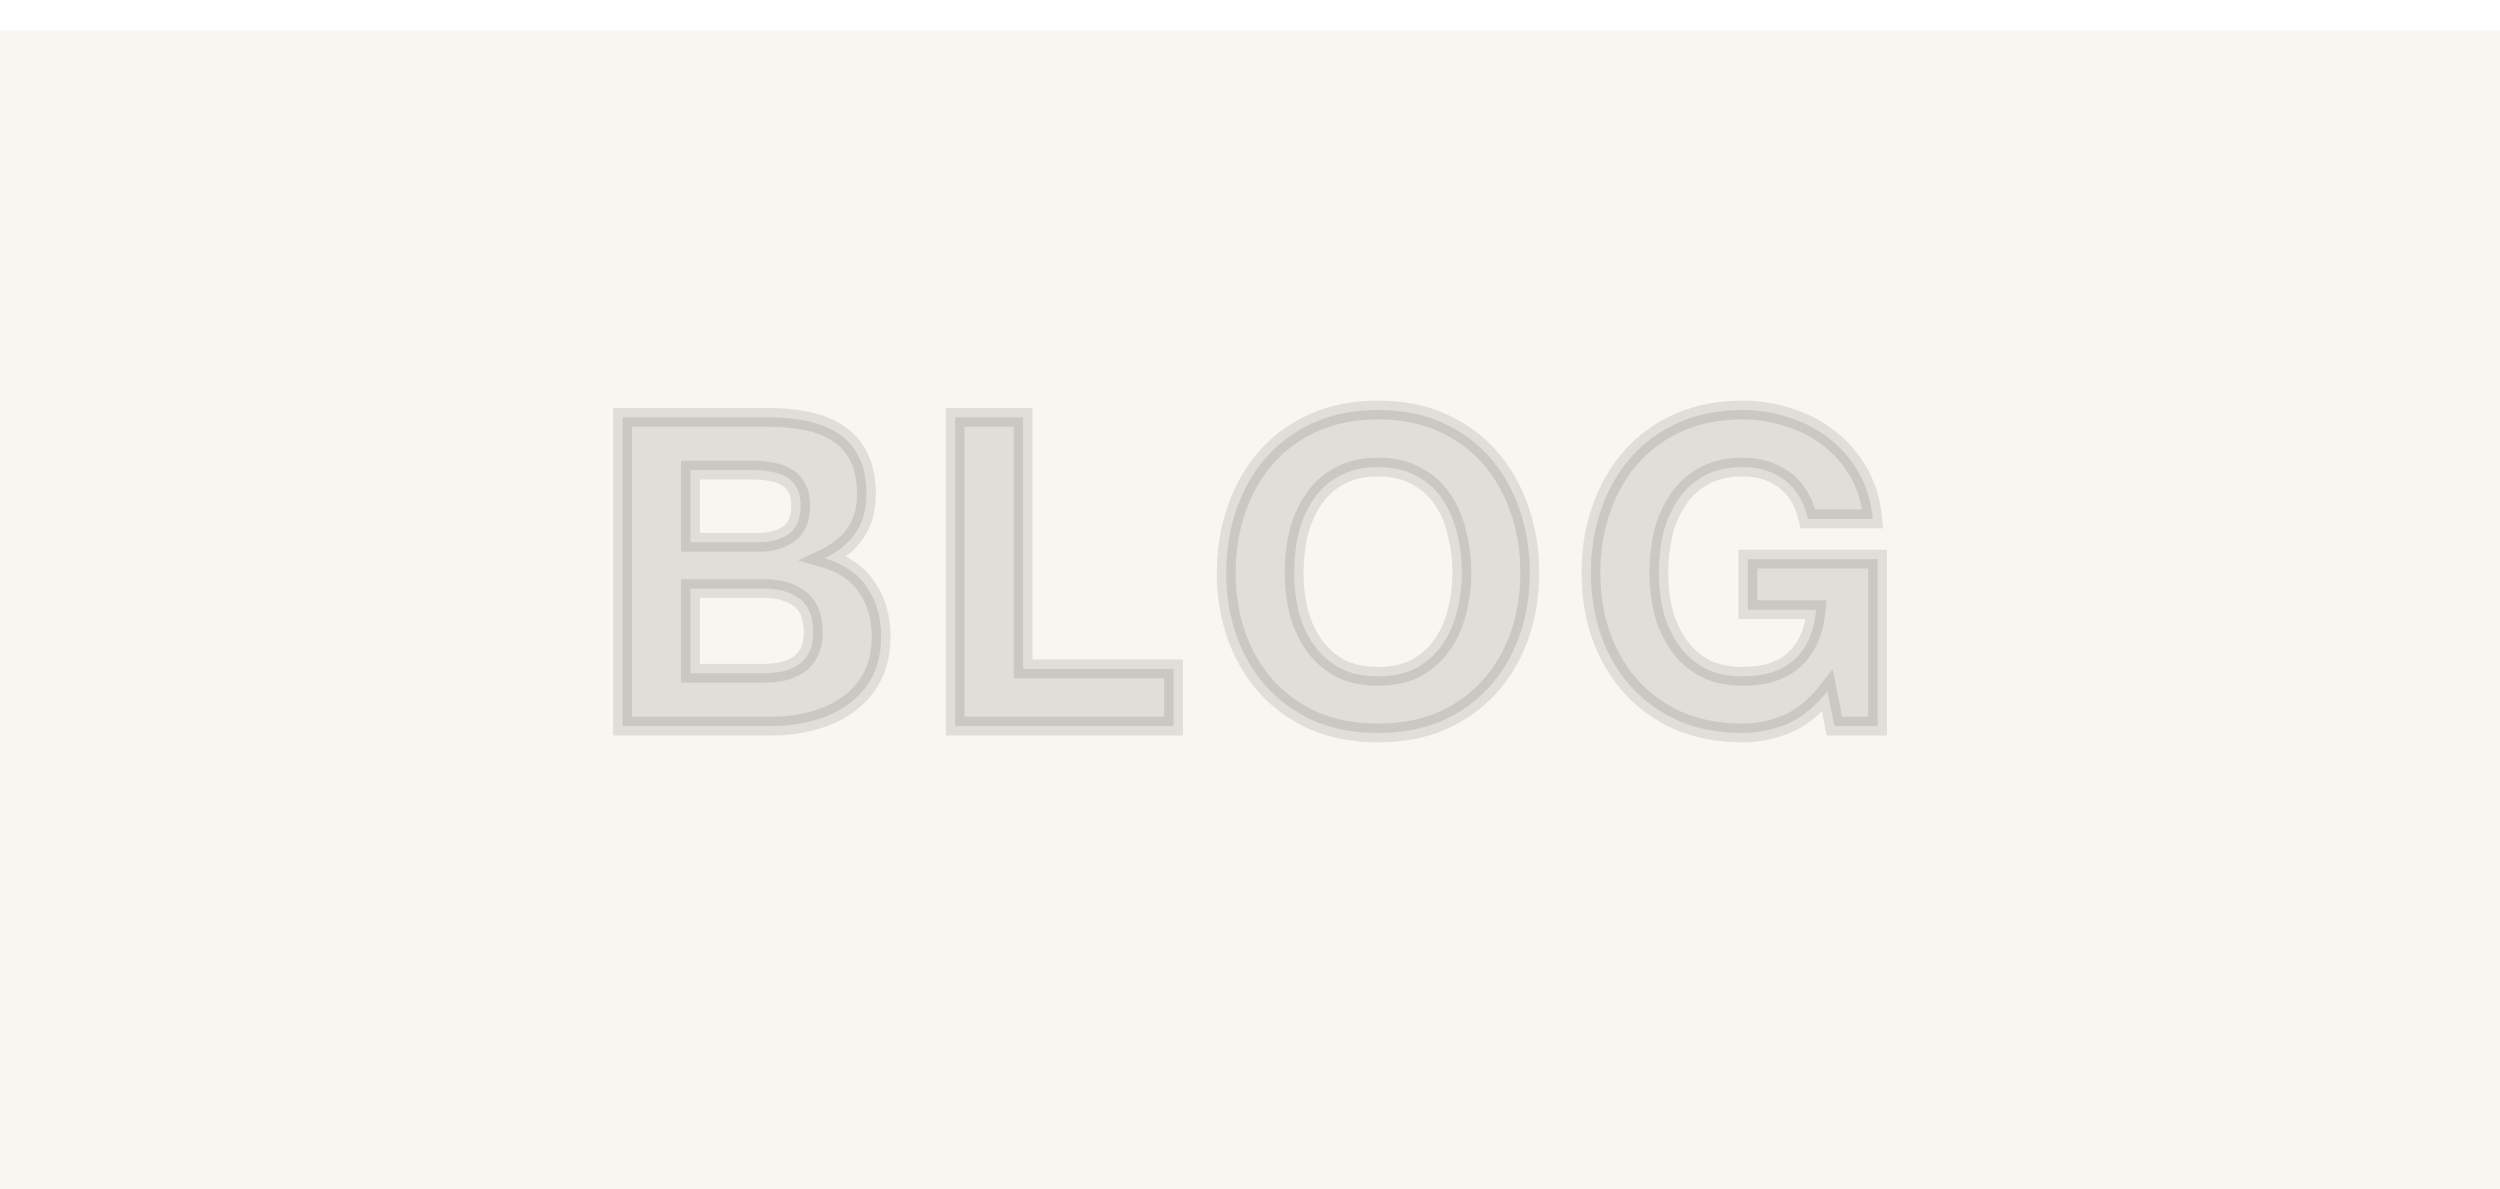 <svg width="532" height="253" viewBox="0 0 532 240" fill="none" xmlns="http://www.w3.org/2000/svg">
<rect width="532" height="253" fill="#F9F5F0"/>
<mask id="path-2-outside-1_7830_20379" maskUnits="userSpaceOnUse" x="130" y="78" width="272" height="74" fill="black">
<rect fill="white" x="130" y="78" width="272" height="74"/>
<path d="M146.929 108.9H161.557C164.133 108.9 166.249 108.287 167.905 107.06C169.561 105.833 170.389 103.84 170.389 101.08C170.389 99.547 170.113 98.289 169.561 97.308C169.009 96.327 168.273 95.56 167.353 95.008C166.433 94.456 165.359 94.088 164.133 93.904C162.967 93.659 161.741 93.536 160.453 93.536H146.929V108.9ZM132.485 82.312H163.397C166.525 82.312 169.377 82.588 171.953 83.14C174.529 83.692 176.737 84.612 178.577 85.9C180.417 87.127 181.827 88.783 182.809 90.868C183.851 92.953 184.373 95.529 184.373 98.596C184.373 101.908 183.606 104.668 182.073 106.876C180.601 109.084 178.393 110.893 175.449 112.304C179.497 113.469 182.502 115.524 184.465 118.468C186.489 121.351 187.501 124.847 187.501 128.956C187.501 132.268 186.857 135.151 185.569 137.604C184.281 139.996 182.533 141.959 180.325 143.492C178.178 145.025 175.694 146.16 172.873 146.896C170.113 147.632 167.261 148 164.317 148H132.485V82.312ZM146.929 136.776H162.385C163.795 136.776 165.145 136.653 166.433 136.408C167.721 136.101 168.855 135.641 169.837 135.028C170.818 134.353 171.585 133.464 172.137 132.36C172.75 131.256 173.057 129.845 173.057 128.128C173.057 124.755 172.106 122.363 170.205 120.952C168.303 119.48 165.789 118.744 162.661 118.744H146.929V136.776ZM203.262 82.312H217.706V135.856H249.722V148H203.262V82.312ZM275.389 115.432C275.389 118.192 275.696 120.891 276.309 123.528C276.984 126.104 278.027 128.435 279.437 130.52C280.848 132.605 282.688 134.292 284.957 135.58C287.227 136.807 289.987 137.42 293.237 137.42C296.488 137.42 299.248 136.807 301.517 135.58C303.787 134.292 305.627 132.605 307.037 130.52C308.448 128.435 309.46 126.104 310.073 123.528C310.748 120.891 311.085 118.192 311.085 115.432C311.085 112.549 310.748 109.759 310.073 107.06C309.46 104.361 308.448 101.969 307.037 99.884C305.627 97.737 303.787 96.051 301.517 94.824C299.248 93.536 296.488 92.892 293.237 92.892C289.987 92.892 287.227 93.536 284.957 94.824C282.688 96.051 280.848 97.737 279.437 99.884C278.027 101.969 276.984 104.361 276.309 107.06C275.696 109.759 275.389 112.549 275.389 115.432ZM260.945 115.432C260.945 110.525 261.681 105.987 263.153 101.816C264.625 97.584 266.741 93.904 269.501 90.776C272.261 87.648 275.635 85.195 279.621 83.416C283.669 81.637 288.208 80.748 293.237 80.748C298.328 80.748 302.867 81.637 306.853 83.416C310.84 85.195 314.213 87.648 316.973 90.776C319.733 93.904 321.849 97.584 323.321 101.816C324.793 105.987 325.529 110.525 325.529 115.432C325.529 120.216 324.793 124.693 323.321 128.864C321.849 132.973 319.733 136.561 316.973 139.628C314.213 142.695 310.84 145.117 306.853 146.896C302.867 148.613 298.328 149.472 293.237 149.472C288.208 149.472 283.669 148.613 279.621 146.896C275.635 145.117 272.261 142.695 269.501 139.628C266.741 136.561 264.625 132.973 263.153 128.864C261.681 124.693 260.945 120.216 260.945 115.432ZM388.875 140.548C386.299 143.86 383.447 146.191 380.319 147.54C377.191 148.828 374.032 149.472 370.843 149.472C365.813 149.472 361.275 148.613 357.227 146.896C353.24 145.117 349.867 142.695 347.107 139.628C344.347 136.561 342.231 132.973 340.759 128.864C339.287 124.693 338.551 120.216 338.551 115.432C338.551 110.525 339.287 105.987 340.759 101.816C342.231 97.584 344.347 93.904 347.107 90.776C349.867 87.648 353.24 85.195 357.227 83.416C361.275 81.637 365.813 80.748 370.843 80.748C374.216 80.748 377.467 81.269 380.595 82.312C383.784 83.293 386.636 84.765 389.151 86.728C391.727 88.691 393.843 91.113 395.499 93.996C397.155 96.879 398.167 100.191 398.535 103.932H384.735C383.876 100.252 382.22 97.492 379.767 95.652C377.313 93.812 374.339 92.892 370.843 92.892C367.592 92.892 364.832 93.536 362.563 94.824C360.293 96.051 358.453 97.737 357.043 99.884C355.632 101.969 354.589 104.361 353.915 107.06C353.301 109.759 352.995 112.549 352.995 115.432C352.995 118.192 353.301 120.891 353.915 123.528C354.589 126.104 355.632 128.435 357.043 130.52C358.453 132.605 360.293 134.292 362.563 135.58C364.832 136.807 367.592 137.42 370.843 137.42C375.627 137.42 379.307 136.224 381.883 133.832C384.52 131.379 386.053 127.852 386.483 123.252H371.947V112.488H399.547V148H390.347L388.875 140.548Z"/>
</mask>
<path d="M146.929 108.9H161.557C164.133 108.9 166.249 108.287 167.905 107.06C169.561 105.833 170.389 103.84 170.389 101.08C170.389 99.547 170.113 98.289 169.561 97.308C169.009 96.327 168.273 95.56 167.353 95.008C166.433 94.456 165.359 94.088 164.133 93.904C162.967 93.659 161.741 93.536 160.453 93.536H146.929V108.9ZM132.485 82.312H163.397C166.525 82.312 169.377 82.588 171.953 83.14C174.529 83.692 176.737 84.612 178.577 85.9C180.417 87.127 181.827 88.783 182.809 90.868C183.851 92.953 184.373 95.529 184.373 98.596C184.373 101.908 183.606 104.668 182.073 106.876C180.601 109.084 178.393 110.893 175.449 112.304C179.497 113.469 182.502 115.524 184.465 118.468C186.489 121.351 187.501 124.847 187.501 128.956C187.501 132.268 186.857 135.151 185.569 137.604C184.281 139.996 182.533 141.959 180.325 143.492C178.178 145.025 175.694 146.16 172.873 146.896C170.113 147.632 167.261 148 164.317 148H132.485V82.312ZM146.929 136.776H162.385C163.795 136.776 165.145 136.653 166.433 136.408C167.721 136.101 168.855 135.641 169.837 135.028C170.818 134.353 171.585 133.464 172.137 132.36C172.75 131.256 173.057 129.845 173.057 128.128C173.057 124.755 172.106 122.363 170.205 120.952C168.303 119.48 165.789 118.744 162.661 118.744H146.929V136.776ZM203.262 82.312H217.706V135.856H249.722V148H203.262V82.312ZM275.389 115.432C275.389 118.192 275.696 120.891 276.309 123.528C276.984 126.104 278.027 128.435 279.437 130.52C280.848 132.605 282.688 134.292 284.957 135.58C287.227 136.807 289.987 137.42 293.237 137.42C296.488 137.42 299.248 136.807 301.517 135.58C303.787 134.292 305.627 132.605 307.037 130.52C308.448 128.435 309.46 126.104 310.073 123.528C310.748 120.891 311.085 118.192 311.085 115.432C311.085 112.549 310.748 109.759 310.073 107.06C309.46 104.361 308.448 101.969 307.037 99.884C305.627 97.737 303.787 96.051 301.517 94.824C299.248 93.536 296.488 92.892 293.237 92.892C289.987 92.892 287.227 93.536 284.957 94.824C282.688 96.051 280.848 97.737 279.437 99.884C278.027 101.969 276.984 104.361 276.309 107.06C275.696 109.759 275.389 112.549 275.389 115.432ZM260.945 115.432C260.945 110.525 261.681 105.987 263.153 101.816C264.625 97.584 266.741 93.904 269.501 90.776C272.261 87.648 275.635 85.195 279.621 83.416C283.669 81.637 288.208 80.748 293.237 80.748C298.328 80.748 302.867 81.637 306.853 83.416C310.84 85.195 314.213 87.648 316.973 90.776C319.733 93.904 321.849 97.584 323.321 101.816C324.793 105.987 325.529 110.525 325.529 115.432C325.529 120.216 324.793 124.693 323.321 128.864C321.849 132.973 319.733 136.561 316.973 139.628C314.213 142.695 310.84 145.117 306.853 146.896C302.867 148.613 298.328 149.472 293.237 149.472C288.208 149.472 283.669 148.613 279.621 146.896C275.635 145.117 272.261 142.695 269.501 139.628C266.741 136.561 264.625 132.973 263.153 128.864C261.681 124.693 260.945 120.216 260.945 115.432ZM388.875 140.548C386.299 143.86 383.447 146.191 380.319 147.54C377.191 148.828 374.032 149.472 370.843 149.472C365.813 149.472 361.275 148.613 357.227 146.896C353.24 145.117 349.867 142.695 347.107 139.628C344.347 136.561 342.231 132.973 340.759 128.864C339.287 124.693 338.551 120.216 338.551 115.432C338.551 110.525 339.287 105.987 340.759 101.816C342.231 97.584 344.347 93.904 347.107 90.776C349.867 87.648 353.24 85.195 357.227 83.416C361.275 81.637 365.813 80.748 370.843 80.748C374.216 80.748 377.467 81.269 380.595 82.312C383.784 83.293 386.636 84.765 389.151 86.728C391.727 88.691 393.843 91.113 395.499 93.996C397.155 96.879 398.167 100.191 398.535 103.932H384.735C383.876 100.252 382.22 97.492 379.767 95.652C377.313 93.812 374.339 92.892 370.843 92.892C367.592 92.892 364.832 93.536 362.563 94.824C360.293 96.051 358.453 97.737 357.043 99.884C355.632 101.969 354.589 104.361 353.915 107.06C353.301 109.759 352.995 112.549 352.995 115.432C352.995 118.192 353.301 120.891 353.915 123.528C354.589 126.104 355.632 128.435 357.043 130.52C358.453 132.605 360.293 134.292 362.563 135.58C364.832 136.807 367.592 137.42 370.843 137.42C375.627 137.42 379.307 136.224 381.883 133.832C384.52 131.379 386.053 127.852 386.483 123.252H371.947V112.488H399.547V148H390.347L388.875 140.548Z" fill="black" fill-opacity="0.1"/>
<path d="M146.929 108.9H144.929V110.9H146.929V108.9ZM169.561 97.308L167.818 98.288L167.818 98.288L169.561 97.308ZM167.353 95.008L166.324 96.723L166.324 96.723L167.353 95.008ZM164.133 93.904L163.721 95.861L163.778 95.873L163.836 95.882L164.133 93.904ZM146.929 93.536V91.536H144.929V93.536H146.929ZM132.485 82.312V80.312H130.485V82.312H132.485ZM178.577 85.9L177.43 87.538L177.448 87.552L177.467 87.564L178.577 85.9ZM182.809 90.868L180.999 91.72L181.009 91.741L181.02 91.762L182.809 90.868ZM182.073 106.876L180.43 105.735L180.419 105.751L180.409 105.767L182.073 106.876ZM175.449 112.304L174.584 110.5L169.844 112.772L174.895 114.226L175.449 112.304ZM184.465 118.468L182.801 119.577L182.814 119.597L182.828 119.617L184.465 118.468ZM185.569 137.604L187.33 138.552L187.335 138.543L187.34 138.534L185.569 137.604ZM180.325 143.492L179.184 141.849L179.173 141.857L179.162 141.865L180.325 143.492ZM172.873 146.896L172.368 144.961L172.357 144.964L172.873 146.896ZM132.485 148H130.485V150H132.485V148ZM146.929 136.776H144.929V138.776H146.929V136.776ZM166.433 136.408L166.807 138.373L166.852 138.364L166.896 138.354L166.433 136.408ZM169.837 135.028L170.897 136.724L170.934 136.701L170.97 136.676L169.837 135.028ZM172.137 132.36L170.388 131.389L170.367 131.427L170.348 131.466L172.137 132.36ZM170.205 120.952L168.98 122.533L168.997 122.546L169.013 122.558L170.205 120.952ZM146.929 118.744V116.744H144.929V118.744H146.929ZM146.929 110.9H161.557V106.9H146.929V110.9ZM161.557 110.9C164.453 110.9 167.017 110.207 169.095 108.667L166.714 105.453C165.481 106.367 163.813 106.9 161.557 106.9V110.9ZM169.095 108.667C171.423 106.943 172.389 104.24 172.389 101.08H168.389C168.389 103.44 167.699 104.724 166.714 105.453L169.095 108.667ZM172.389 101.08C172.389 99.322 172.074 97.697 171.304 96.328L167.818 98.288C168.151 98.882 168.389 99.771 168.389 101.08H172.389ZM171.304 96.328C170.59 95.059 169.614 94.033 168.382 93.293L166.324 96.723C166.931 97.087 167.427 97.594 167.818 98.288L171.304 96.328ZM168.382 93.293C167.205 92.587 165.875 92.143 164.429 91.926L163.836 95.882C164.844 96.033 165.661 96.325 166.324 96.723L168.382 93.293ZM164.545 91.947C163.233 91.671 161.868 91.536 160.453 91.536V95.536C161.613 95.536 162.701 95.647 163.721 95.861L164.545 91.947ZM160.453 91.536H146.929V95.536H160.453V91.536ZM144.929 93.536V108.9H148.929V93.536H144.929ZM132.485 84.312H163.397V80.312H132.485V84.312ZM163.397 84.312C166.409 84.312 169.118 84.578 171.534 85.096L172.372 81.184C169.635 80.598 166.64 80.312 163.397 80.312V84.312ZM171.534 85.096C173.893 85.601 175.843 86.428 177.43 87.538L179.724 84.261C177.63 82.796 175.165 81.783 172.372 81.184L171.534 85.096ZM177.467 87.564C178.991 88.58 180.166 89.949 180.999 91.72L184.618 90.016C183.489 87.616 181.842 85.673 179.686 84.236L177.467 87.564ZM181.02 91.762C181.887 93.497 182.373 95.746 182.373 98.596H186.373C186.373 95.313 185.816 92.41 184.598 89.974L181.02 91.762ZM182.373 98.596C182.373 101.596 181.682 103.933 180.43 105.735L183.715 108.017C185.531 105.403 186.373 102.22 186.373 98.596H182.373ZM180.409 105.767C179.177 107.614 177.279 109.209 174.584 110.5L176.313 114.108C179.507 112.577 182.024 110.554 183.737 107.985L180.409 105.767ZM174.895 114.226C178.579 115.286 181.148 117.099 182.801 119.577L186.129 117.359C183.856 113.949 180.414 111.652 176.002 110.382L174.895 114.226ZM182.828 119.617C184.578 122.11 185.501 125.187 185.501 128.956H189.501C189.501 124.506 188.399 120.592 186.102 117.319L182.828 119.617ZM185.501 128.956C185.501 132.007 184.909 134.559 183.798 136.674L187.34 138.534C188.805 135.743 189.501 132.529 189.501 128.956H185.501ZM183.808 136.656C182.667 138.774 181.131 140.497 179.184 141.849L181.466 145.135C183.935 143.42 185.894 141.218 187.33 138.552L183.808 136.656ZM179.162 141.865C177.234 143.242 174.978 144.28 172.368 144.961L173.378 148.831C176.41 148.04 179.122 146.809 181.487 145.119L179.162 141.865ZM172.357 144.964C169.771 145.653 167.092 146 164.317 146V150C167.429 150 170.455 149.611 173.388 148.828L172.357 144.964ZM164.317 146H132.485V150H164.317V146ZM134.485 148V82.312H130.485V148H134.485ZM146.929 138.776H162.385V134.776H146.929V138.776ZM162.385 138.776C163.912 138.776 165.387 138.643 166.807 138.373L166.058 134.443C164.903 134.663 163.679 134.776 162.385 134.776V138.776ZM166.896 138.354C168.365 138.004 169.707 137.468 170.897 136.724L168.777 133.332C168.004 133.815 167.076 134.199 165.969 134.462L166.896 138.354ZM170.97 136.676C172.24 135.803 173.228 134.65 173.926 133.254L170.348 131.466C169.941 132.278 169.396 132.904 168.704 133.38L170.97 136.676ZM173.885 133.331C174.712 131.842 175.057 130.068 175.057 128.128H171.057C171.057 129.622 170.788 130.67 170.388 131.389L173.885 133.331ZM175.057 128.128C175.057 124.407 173.998 121.276 171.396 119.346L169.013 122.558C170.214 123.449 171.057 125.103 171.057 128.128H175.057ZM171.429 119.371C169.084 117.555 166.098 116.744 162.661 116.744V120.744C165.48 120.744 167.523 121.405 168.98 122.533L171.429 119.371ZM162.661 116.744H146.929V120.744H162.661V116.744ZM144.929 118.744V136.776H148.929V118.744H144.929ZM203.262 82.312V80.312H201.262V82.312H203.262ZM217.706 82.312H219.706V80.312H217.706V82.312ZM217.706 135.856H215.706V137.856H217.706V135.856ZM249.722 135.856H251.722V133.856H249.722V135.856ZM249.722 148V150H251.722V148H249.722ZM203.262 148H201.262V150H203.262V148ZM203.262 84.312H217.706V80.312H203.262V84.312ZM215.706 82.312V135.856H219.706V82.312H215.706ZM217.706 137.856H249.722V133.856H217.706V137.856ZM247.722 135.856V148H251.722V135.856H247.722ZM249.722 146H203.262V150H249.722V146ZM205.262 148V82.312H201.262V148H205.262ZM276.309 123.528L274.361 123.981L274.367 124.008L274.374 124.035L276.309 123.528ZM279.437 130.52L277.781 131.641L277.781 131.641L279.437 130.52ZM284.957 135.58L283.97 137.319L283.988 137.33L284.006 137.339L284.957 135.58ZM301.517 135.58L302.468 137.339L302.486 137.33L302.504 137.319L301.517 135.58ZM307.037 130.52L305.381 129.399L305.381 129.399L307.037 130.52ZM310.073 123.528L308.136 123.032L308.131 123.049L308.128 123.065L310.073 123.528ZM310.073 107.06L308.123 107.503L308.128 107.524L308.133 107.545L310.073 107.06ZM307.037 99.884L305.366 100.982L305.373 100.994L305.381 101.005L307.037 99.884ZM301.517 94.824L300.53 96.563L300.548 96.574L300.566 96.583L301.517 94.824ZM284.957 94.824L285.908 96.583L285.926 96.574L285.944 96.563L284.957 94.824ZM279.437 99.884L281.094 101.005L281.101 100.994L281.109 100.982L279.437 99.884ZM276.309 107.06L274.369 106.575L274.364 106.596L274.359 106.617L276.309 107.06ZM263.153 101.816L265.039 102.482L265.042 102.473L263.153 101.816ZM269.501 90.776L271.001 92.099L271.001 92.099L269.501 90.776ZM279.621 83.416L278.817 81.585L278.806 81.59L279.621 83.416ZM306.853 83.416L306.038 85.243L306.038 85.243L306.853 83.416ZM316.973 90.776L315.474 92.099L315.474 92.099L316.973 90.776ZM323.321 101.816L321.432 102.473L321.435 102.482L323.321 101.816ZM323.321 128.864L325.204 129.538L325.207 129.53L323.321 128.864ZM316.973 139.628L315.487 138.29L315.487 138.29L316.973 139.628ZM306.853 146.896L307.644 148.733L307.656 148.728L307.668 148.722L306.853 146.896ZM279.621 146.896L278.806 148.722L278.823 148.73L278.84 148.737L279.621 146.896ZM269.501 139.628L270.988 138.29L270.988 138.29L269.501 139.628ZM263.153 128.864L261.267 129.53L261.27 129.538L263.153 128.864ZM273.389 115.432C273.389 118.342 273.713 121.192 274.361 123.981L278.257 123.075C277.679 120.589 277.389 118.042 277.389 115.432H273.389ZM274.374 124.035C275.103 126.817 276.236 129.357 277.781 131.641L281.094 129.399C279.817 127.512 278.865 125.391 278.244 123.021L274.374 124.035ZM277.781 131.641C279.37 133.99 281.443 135.885 283.97 137.319L285.944 133.841C283.933 132.699 282.326 131.22 281.094 129.399L277.781 131.641ZM284.006 137.339C286.634 138.76 289.739 139.42 293.237 139.42V135.42C290.234 135.42 287.819 134.853 285.908 133.821L284.006 137.339ZM293.237 139.42C296.735 139.42 299.84 138.76 302.468 137.339L300.566 133.821C298.655 134.853 296.24 135.42 293.237 135.42V139.42ZM302.504 137.319C305.031 135.885 307.104 133.99 308.694 131.641L305.381 129.399C304.149 131.22 302.542 132.699 300.53 133.841L302.504 137.319ZM308.694 131.641C310.247 129.345 311.353 126.79 312.019 123.991L308.128 123.065C307.567 125.418 306.649 127.524 305.381 129.399L308.694 131.641ZM312.011 124.024C312.728 121.222 313.085 118.357 313.085 115.432H309.085C309.085 118.027 308.768 120.559 308.136 123.032L312.011 124.024ZM313.085 115.432C313.085 112.392 312.729 109.438 312.014 106.575L308.133 107.545C308.767 110.079 309.085 112.707 309.085 115.432H313.085ZM312.023 106.617C311.361 103.7 310.257 101.074 308.694 98.763L305.381 101.005C306.639 102.865 307.559 105.023 308.123 107.503L312.023 106.617ZM308.709 98.786C307.115 96.361 305.027 94.448 302.468 93.065L300.566 96.583C302.546 97.653 304.138 99.114 305.366 100.982L308.709 98.786ZM302.504 93.085C299.869 91.589 296.75 90.892 293.237 90.892V94.892C296.226 94.892 298.627 95.483 300.53 96.563L302.504 93.085ZM293.237 90.892C289.724 90.892 286.606 91.589 283.97 93.085L285.944 96.563C287.847 95.483 290.249 94.892 293.237 94.892V90.892ZM284.006 93.065C281.447 94.448 279.359 96.361 277.766 98.786L281.109 100.982C282.337 99.114 283.929 97.653 285.908 96.583L284.006 93.065ZM277.781 98.763C276.226 101.062 275.094 103.673 274.369 106.575L278.25 107.545C278.873 105.049 279.827 102.877 281.094 101.005L277.781 98.763ZM274.359 106.617C273.711 109.467 273.389 112.406 273.389 115.432H277.389C277.389 112.692 277.681 110.051 278.259 107.503L274.359 106.617ZM262.945 115.432C262.945 110.727 263.65 106.416 265.039 102.482L261.267 101.15C259.712 105.557 258.945 110.323 258.945 115.432H262.945ZM265.042 102.473C266.435 98.468 268.425 95.019 271.001 92.099L268.002 89.453C265.057 92.79 262.815 96.7 261.264 101.159L265.042 102.473ZM271.001 92.099C273.563 89.196 276.699 86.91 280.436 85.243L278.806 81.59C274.57 83.479 270.96 86.1 268.002 89.453L271.001 92.099ZM280.426 85.247C284.188 83.594 288.447 82.748 293.237 82.748V78.748C287.969 78.748 283.151 79.68 278.817 81.585L280.426 85.247ZM293.237 82.748C298.093 82.748 302.347 83.596 306.038 85.243L307.668 81.59C303.386 79.679 298.562 78.748 293.237 78.748V82.748ZM306.038 85.243C309.776 86.91 312.912 89.196 315.474 92.099L318.473 89.453C315.515 86.1 311.904 83.479 307.668 81.59L306.038 85.243ZM315.474 92.099C318.049 95.019 320.039 98.468 321.432 102.473L325.21 101.159C323.659 96.7 321.417 92.79 318.473 89.453L315.474 92.099ZM321.435 102.482C322.824 106.416 323.529 110.727 323.529 115.432H327.529C327.529 110.323 326.762 105.557 325.207 101.15L321.435 102.482ZM323.529 115.432C323.529 120.008 322.826 124.258 321.435 128.198L325.207 129.53C326.761 125.128 327.529 120.424 327.529 115.432H323.529ZM321.438 128.19C320.049 132.068 318.063 135.428 315.487 138.29L318.46 140.966C321.404 137.695 323.65 133.878 325.204 129.538L321.438 128.19ZM315.487 138.29C312.925 141.137 309.785 143.398 306.038 145.07L307.668 148.722C311.895 146.836 315.502 144.253 318.46 140.966L315.487 138.29ZM306.062 145.059C302.365 146.652 298.102 147.472 293.237 147.472V151.472C298.554 151.472 303.369 150.575 307.644 148.733L306.062 145.059ZM293.237 147.472C288.438 147.472 284.17 146.653 280.402 145.055L278.84 148.737C283.168 150.573 287.978 151.472 293.237 151.472V147.472ZM280.436 145.07C276.69 143.398 273.55 141.137 270.988 138.29L268.015 140.966C270.973 144.253 274.579 146.836 278.806 148.722L280.436 145.07ZM270.988 138.29C268.412 135.428 266.426 132.068 265.036 128.19L261.27 129.538C262.825 133.878 265.071 137.695 268.015 140.966L270.988 138.29ZM265.039 128.198C263.649 124.258 262.945 120.008 262.945 115.432H258.945C258.945 120.424 259.714 125.128 261.267 129.53L265.039 128.198ZM388.875 140.548L390.837 140.16L389.987 135.86L387.296 139.32L388.875 140.548ZM380.319 147.54L381.08 149.389L381.096 149.383L381.111 149.376L380.319 147.54ZM357.227 146.896L356.412 148.722L356.429 148.73L356.446 148.737L357.227 146.896ZM347.107 139.628L348.593 138.29L348.593 138.29L347.107 139.628ZM340.759 128.864L338.873 129.53L338.876 129.538L340.759 128.864ZM340.759 101.816L342.645 102.482L342.648 102.473L340.759 101.816ZM347.107 90.776L348.606 92.099L348.606 92.099L347.107 90.776ZM357.227 83.416L356.422 81.585L356.412 81.59L357.227 83.416ZM380.595 82.312L379.962 84.209L379.984 84.217L380.007 84.224L380.595 82.312ZM389.151 86.728L387.92 88.305L387.929 88.312L387.939 88.319L389.151 86.728ZM395.499 93.996L393.764 94.992L393.764 94.992L395.499 93.996ZM398.535 103.932V105.932H400.741L400.525 103.736L398.535 103.932ZM384.735 103.932L382.787 104.386L383.148 105.932H384.735V103.932ZM379.767 95.652L378.567 97.252L378.567 97.252L379.767 95.652ZM362.563 94.824L363.514 96.583L363.532 96.574L363.55 96.563L362.563 94.824ZM357.043 99.884L358.699 101.005L358.707 100.994L358.714 100.982L357.043 99.884ZM353.915 107.06L351.974 106.575L351.969 106.596L351.964 106.617L353.915 107.06ZM353.915 123.528L351.967 123.981L351.973 124.008L351.98 124.035L353.915 123.528ZM357.043 130.52L355.386 131.641L355.386 131.641L357.043 130.52ZM362.563 135.58L361.575 137.319L361.593 137.33L361.612 137.339L362.563 135.58ZM381.883 133.832L383.244 135.298L383.245 135.296L381.883 133.832ZM386.483 123.252L388.474 123.438L388.678 121.252H386.483V123.252ZM371.947 123.252H369.947V125.252H371.947V123.252ZM371.947 112.488V110.488H369.947V112.488H371.947ZM399.547 112.488H401.547V110.488H399.547V112.488ZM399.547 148V150H401.547V148H399.547ZM390.347 148L388.385 148.388L388.703 150H390.347V148ZM387.296 139.32C384.879 142.427 382.281 144.515 379.527 145.704L381.111 149.376C384.612 147.866 387.718 145.293 390.453 141.776L387.296 139.32ZM379.557 145.691C376.656 146.885 373.755 147.472 370.843 147.472V151.472C374.309 151.472 377.725 150.771 381.08 149.389L379.557 145.691ZM370.843 147.472C366.043 147.472 361.776 146.653 358.008 145.055L356.446 148.737C360.774 150.573 365.583 151.472 370.843 151.472V147.472ZM358.042 145.07C354.295 143.398 351.155 141.137 348.593 138.29L345.62 140.966C348.578 144.253 352.185 146.836 356.412 148.722L358.042 145.07ZM348.593 138.29C346.017 135.428 344.031 132.068 342.642 128.19L338.876 129.538C340.43 133.878 342.676 137.695 345.62 140.966L348.593 138.29ZM342.645 128.198C341.254 124.258 340.551 120.008 340.551 115.432H336.551C336.551 120.424 337.319 125.128 338.873 129.53L342.645 128.198ZM340.551 115.432C340.551 110.727 341.256 106.416 342.645 102.482L338.873 101.15C337.317 105.557 336.551 110.323 336.551 115.432H340.551ZM342.648 102.473C344.041 98.468 346.031 95.019 348.606 92.099L345.607 89.453C342.663 92.79 340.421 96.7 338.87 101.159L342.648 102.473ZM348.606 92.099C351.168 89.196 354.304 86.91 358.042 85.243L356.412 81.59C352.176 83.479 348.565 86.1 345.607 89.453L348.606 92.099ZM358.031 85.247C361.793 83.594 366.052 82.748 370.843 82.748V78.748C365.574 78.748 360.756 79.68 356.422 81.585L358.031 85.247ZM370.843 82.748C374.006 82.748 377.043 83.236 379.962 84.209L381.227 80.415C377.89 79.302 374.426 78.748 370.843 78.748V82.748ZM380.007 84.224C382.974 85.137 385.606 86.499 387.92 88.305L390.381 85.151C387.666 83.032 384.594 81.45 381.183 80.4L380.007 84.224ZM387.939 88.319C390.297 90.116 392.238 92.334 393.764 94.992L397.233 93C395.448 89.892 393.156 87.266 390.363 85.137L387.939 88.319ZM393.764 94.992C395.262 97.599 396.2 100.631 396.544 104.128L400.525 103.736C400.133 99.75 399.047 96.158 397.233 93L393.764 94.992ZM398.535 101.932H384.735V105.932H398.535V101.932ZM386.682 103.478C385.743 99.45 383.878 96.235 380.967 94.052L378.567 97.252C380.562 98.749 382.01 101.054 382.787 104.386L386.682 103.478ZM380.967 94.052C378.12 91.917 374.708 90.892 370.843 90.892V94.892C373.969 94.892 376.507 95.707 378.567 97.252L380.967 94.052ZM370.843 90.892C367.33 90.892 364.211 91.589 361.575 93.085L363.55 96.563C365.453 95.483 367.854 94.892 370.843 94.892V90.892ZM361.612 93.065C359.053 94.448 356.964 96.361 355.371 98.786L358.714 100.982C359.942 99.114 361.534 97.653 363.514 96.583L361.612 93.065ZM355.386 98.763C353.831 101.062 352.7 103.673 351.974 106.575L355.855 107.545C356.479 105.049 357.433 102.877 358.699 101.005L355.386 98.763ZM351.964 106.617C351.317 109.467 350.995 112.406 350.995 115.432H354.995C354.995 112.692 355.286 110.051 355.865 107.503L351.964 106.617ZM350.995 115.432C350.995 118.342 351.318 121.192 351.967 123.981L355.863 123.075C355.285 120.589 354.995 118.042 354.995 115.432H350.995ZM351.98 124.035C352.709 126.817 353.842 129.357 355.386 131.641L358.699 129.399C357.423 127.512 356.47 125.391 355.849 123.021L351.98 124.035ZM355.386 131.641C356.976 133.99 359.048 135.885 361.575 137.319L363.55 133.841C361.538 132.699 359.931 131.22 358.699 129.399L355.386 131.641ZM361.612 137.339C364.239 138.76 367.345 139.42 370.843 139.42V135.42C367.839 135.42 365.425 134.853 363.514 133.821L361.612 137.339ZM370.843 139.42C375.947 139.42 380.181 138.141 383.244 135.298L380.522 132.366C378.432 134.307 375.307 135.42 370.843 135.42V139.42ZM383.245 135.296C386.334 132.423 388.012 128.385 388.474 123.438L384.491 123.066C384.094 127.319 382.706 130.335 380.52 132.368L383.245 135.296ZM386.483 121.252H371.947V125.252H386.483V121.252ZM373.947 123.252V112.488H369.947V123.252H373.947ZM371.947 114.488H399.547V110.488H371.947V114.488ZM397.547 112.488V148H401.547V112.488H397.547ZM399.547 146H390.347V150H399.547V146ZM392.309 147.612L390.837 140.16L386.913 140.936L388.385 148.388L392.309 147.612Z" fill="black" fill-opacity="0.1" mask="url(#path-2-outside-1_7830_20379)"/>
</svg>
